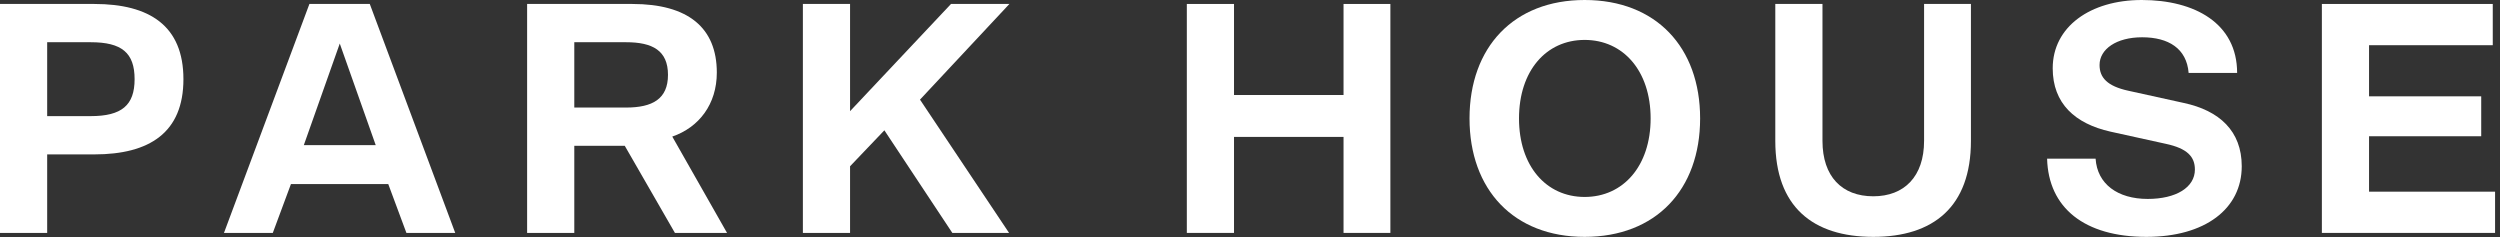 <svg width="432" height="41" viewBox="0 0 432 41" fill="none" xmlns="http://www.w3.org/2000/svg">
<rect x="0" y="0" width="432" height="41" fill="#333333" stroke="none"/>
<g clip-path="url(#clip0_47_38)">
<path d="M15.678 7.297H8.152V20.066H15.678C21.036 20.066 23.259 18.185 23.259 13.682C23.259 9.121 21.036 7.297 15.678 7.297ZM16.305 26.68H8.152V40.247H0V0.685H16.305C25.824 0.685 31.696 4.446 31.696 13.682C31.696 22.917 25.824 26.68 16.305 26.68Z" fill="white"/>
<path d="M52.498 25.083H64.926L58.712 7.525L52.498 25.083ZM67.092 31.809H50.274L47.14 40.247H38.702L53.467 0.685H63.899L78.664 40.247H70.228L67.092 31.809Z" fill="white"/>
<path d="M108.188 18.585C112.748 18.585 115.428 17.102 115.428 12.94C115.428 8.723 112.748 7.297 108.188 7.297H99.238V18.585H108.188ZM91.086 0.685H109.272C118.906 0.685 123.866 4.789 123.866 12.542C123.866 18.015 120.787 22.005 116.169 23.601L125.632 40.247H116.625L107.96 25.197H99.238V40.247H91.086V0.685Z" fill="white"/>
<path d="M138.738 0.685H146.89V19.212L164.333 0.685H174.424L158.975 17.216L174.367 40.247H164.562L152.819 22.517L146.89 28.731V40.247H138.738V0.685Z" fill="white"/>
<path d="M205.084 0.685H213.237V16.418H232.163V0.685H240.258V40.247H232.163V23.658H213.237V40.247H205.084V0.685Z" fill="white"/>
<path d="M273.828 6.898C267.159 6.898 262.484 12.257 262.484 20.466C262.484 28.675 267.159 34.033 273.828 34.033C280.497 34.033 285.229 28.675 285.229 20.466C285.229 12.257 280.497 6.898 273.828 6.898ZM273.828 40.93C261.571 40.93 253.933 32.779 253.933 20.466C253.933 8.152 261.571 0 273.828 0C286.141 0 293.781 8.152 293.781 20.466C293.781 32.779 286.141 40.93 273.828 40.93Z" fill="white"/>
<path d="M306.771 24.342V0.685H314.923V24.342C314.923 30.499 318.287 33.919 323.703 33.919C329.061 33.919 332.481 30.499 332.481 24.342V0.685H340.577V24.342C340.577 35.743 334.078 40.93 323.703 40.93C313.27 40.93 306.771 35.743 306.771 24.342Z" fill="white"/>
<path d="M353.739 27.421H362.119C362.404 31.809 365.939 34.375 371.126 34.375C376.029 34.375 379.278 32.38 379.278 29.302C379.278 27.078 377.967 25.653 374.261 24.855L364.684 22.746C358.584 21.378 354.708 17.9 354.708 11.801C354.708 4.618 361.206 0 370.1 0C379.278 0 386.575 4.048 386.575 12.599H378.195C377.853 8.38 374.717 6.442 370.157 6.442C365.71 6.442 362.803 8.494 362.803 11.23C362.803 13.396 364.115 14.879 367.763 15.677L377.34 17.786C383.497 19.098 387.373 22.632 387.373 28.731C387.373 36.086 381.045 40.93 370.898 40.93C360.181 40.93 353.967 35.915 353.739 27.421Z" fill="white"/>
<path d="M401.219 0.685H430.749V7.811H409.372V16.646H428.754V23.544H409.372V33.121H431.148V40.247H401.219V0.685Z" fill="white"/>
</g>
<defs>
<clipPath id="clip0_47_38">
<rect width="432" height="41" fill="white"/>
</clipPath>
</defs>
</svg>
